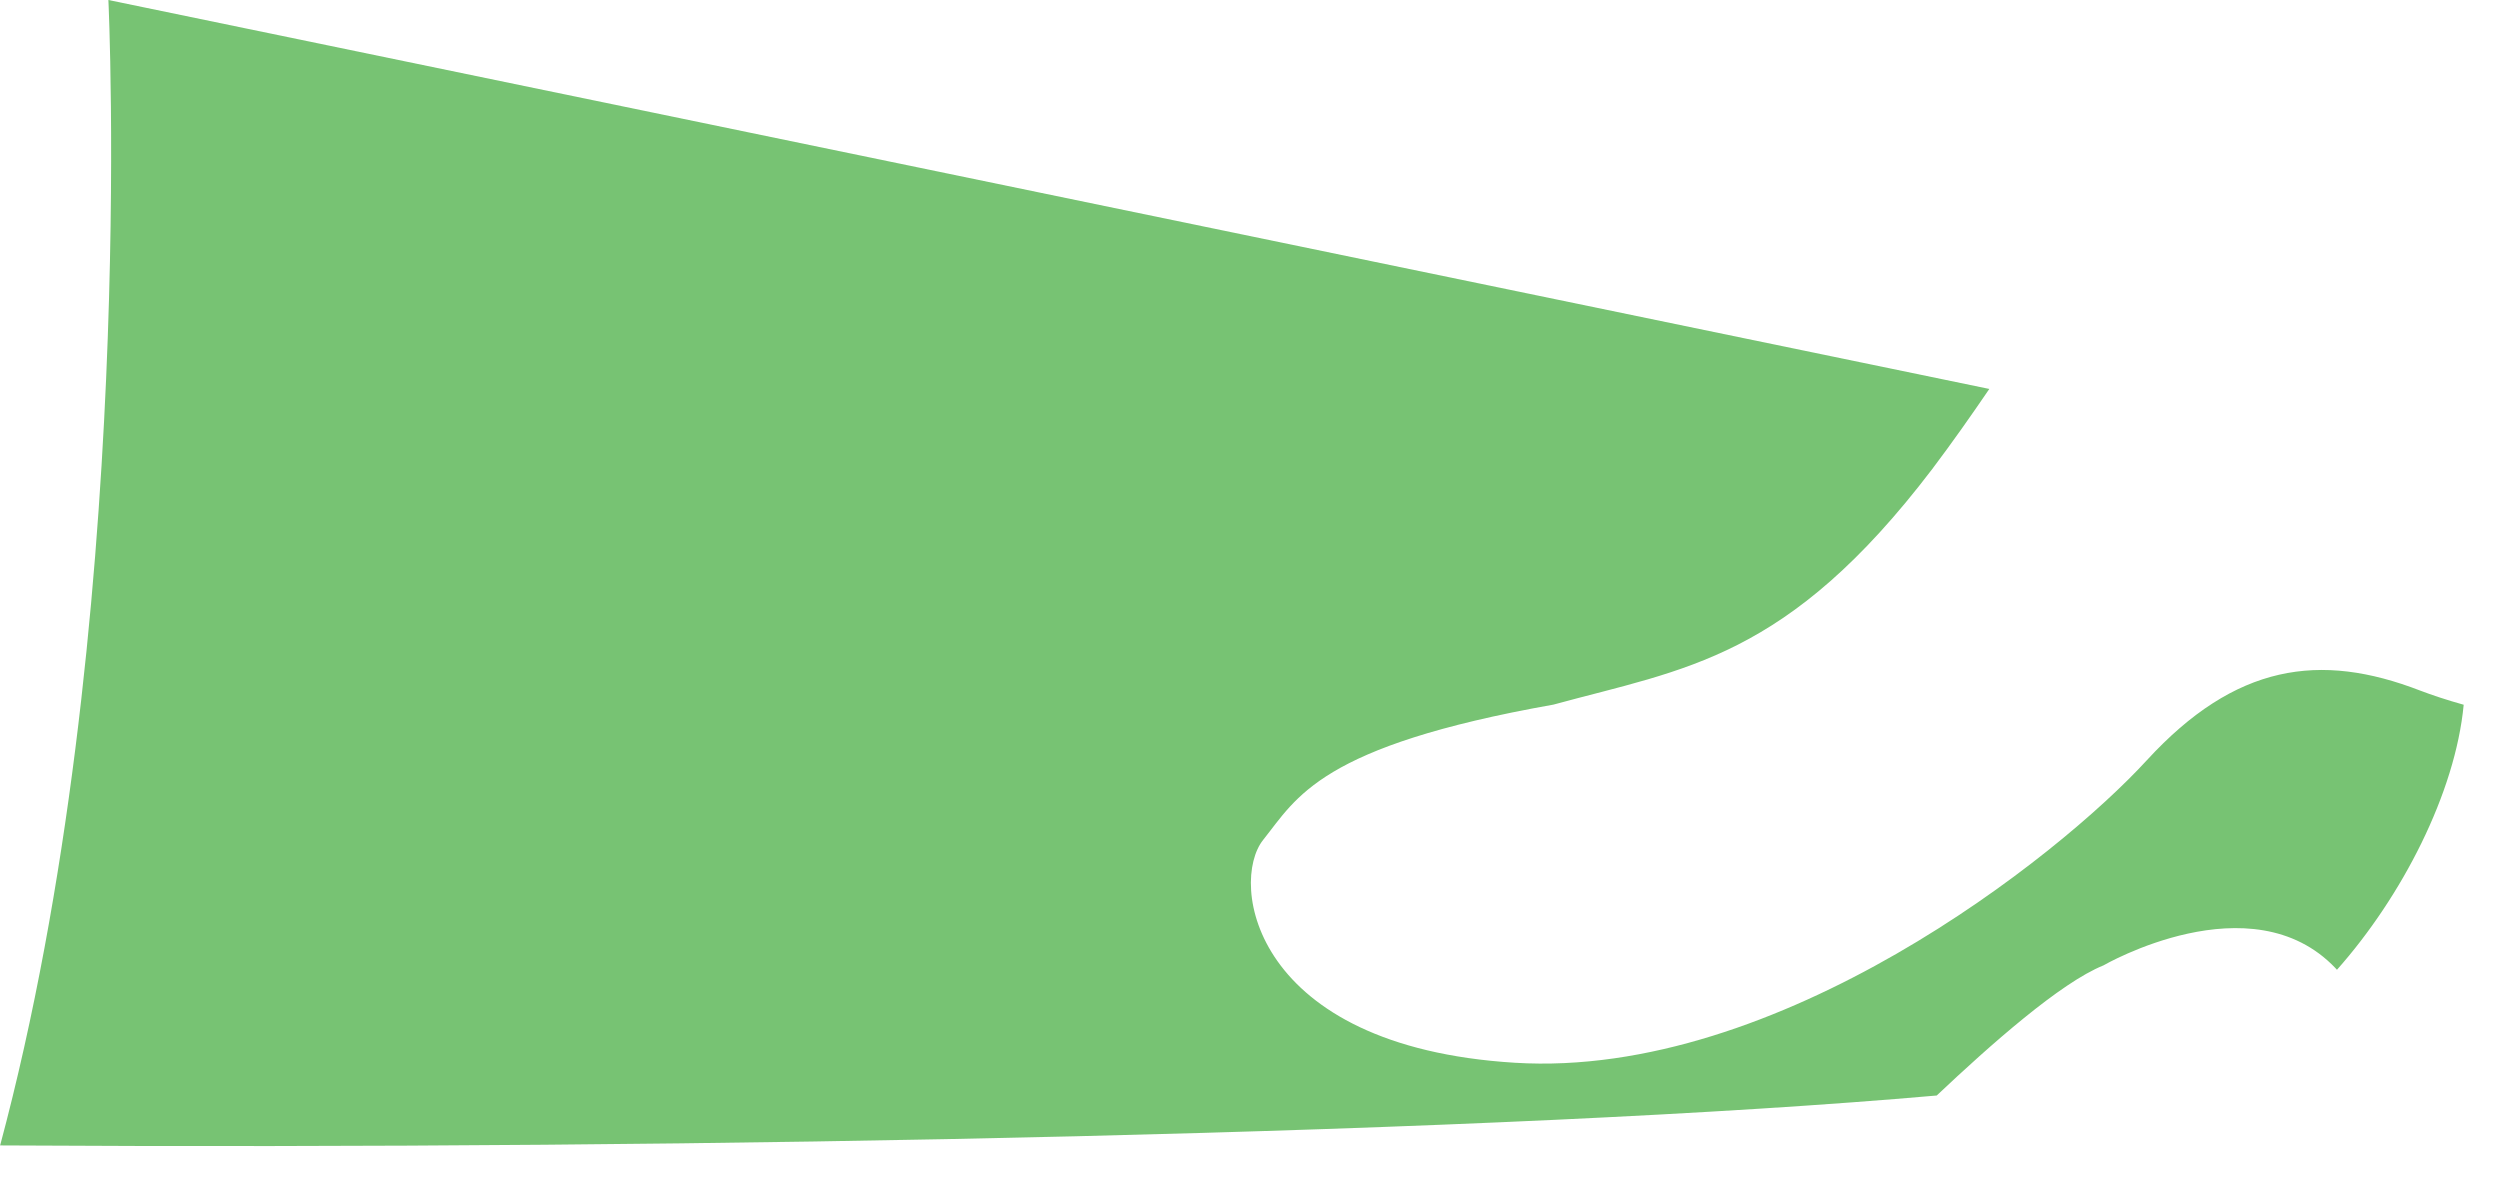 <?xml version="1.0" encoding="utf-8"?>
<svg xmlns="http://www.w3.org/2000/svg" fill="none" height="100%" overflow="visible" preserveAspectRatio="none" style="display: block;" viewBox="0 0 59 28" width="100%">
<path d="M0 27.032C16.941 27.132 35.529 26.749 45.707 25.854C46.963 24.667 48.628 23.191 49.642 22.783C49.642 22.783 53.13 20.762 55.116 22.847L55.152 22.887C56.684 21.161 57.946 18.714 58.143 16.632C57.743 16.52 57.395 16.404 57.117 16.298C54.749 15.382 52.754 15.668 50.666 17.941C48.58 20.218 41.968 25.465 35.75 25.081C29.541 24.698 29.008 20.832 29.81 19.822C30.612 18.818 31.139 17.609 36.661 16.629C39.767 15.78 42.186 15.558 45.601 11.069C46.076 10.439 46.521 9.806 46.948 9.179L2.558 0C2.558 0 3.266 14.846 0.003 27.032H0Z" fill="#77C373" id="Vector"/>
</svg>